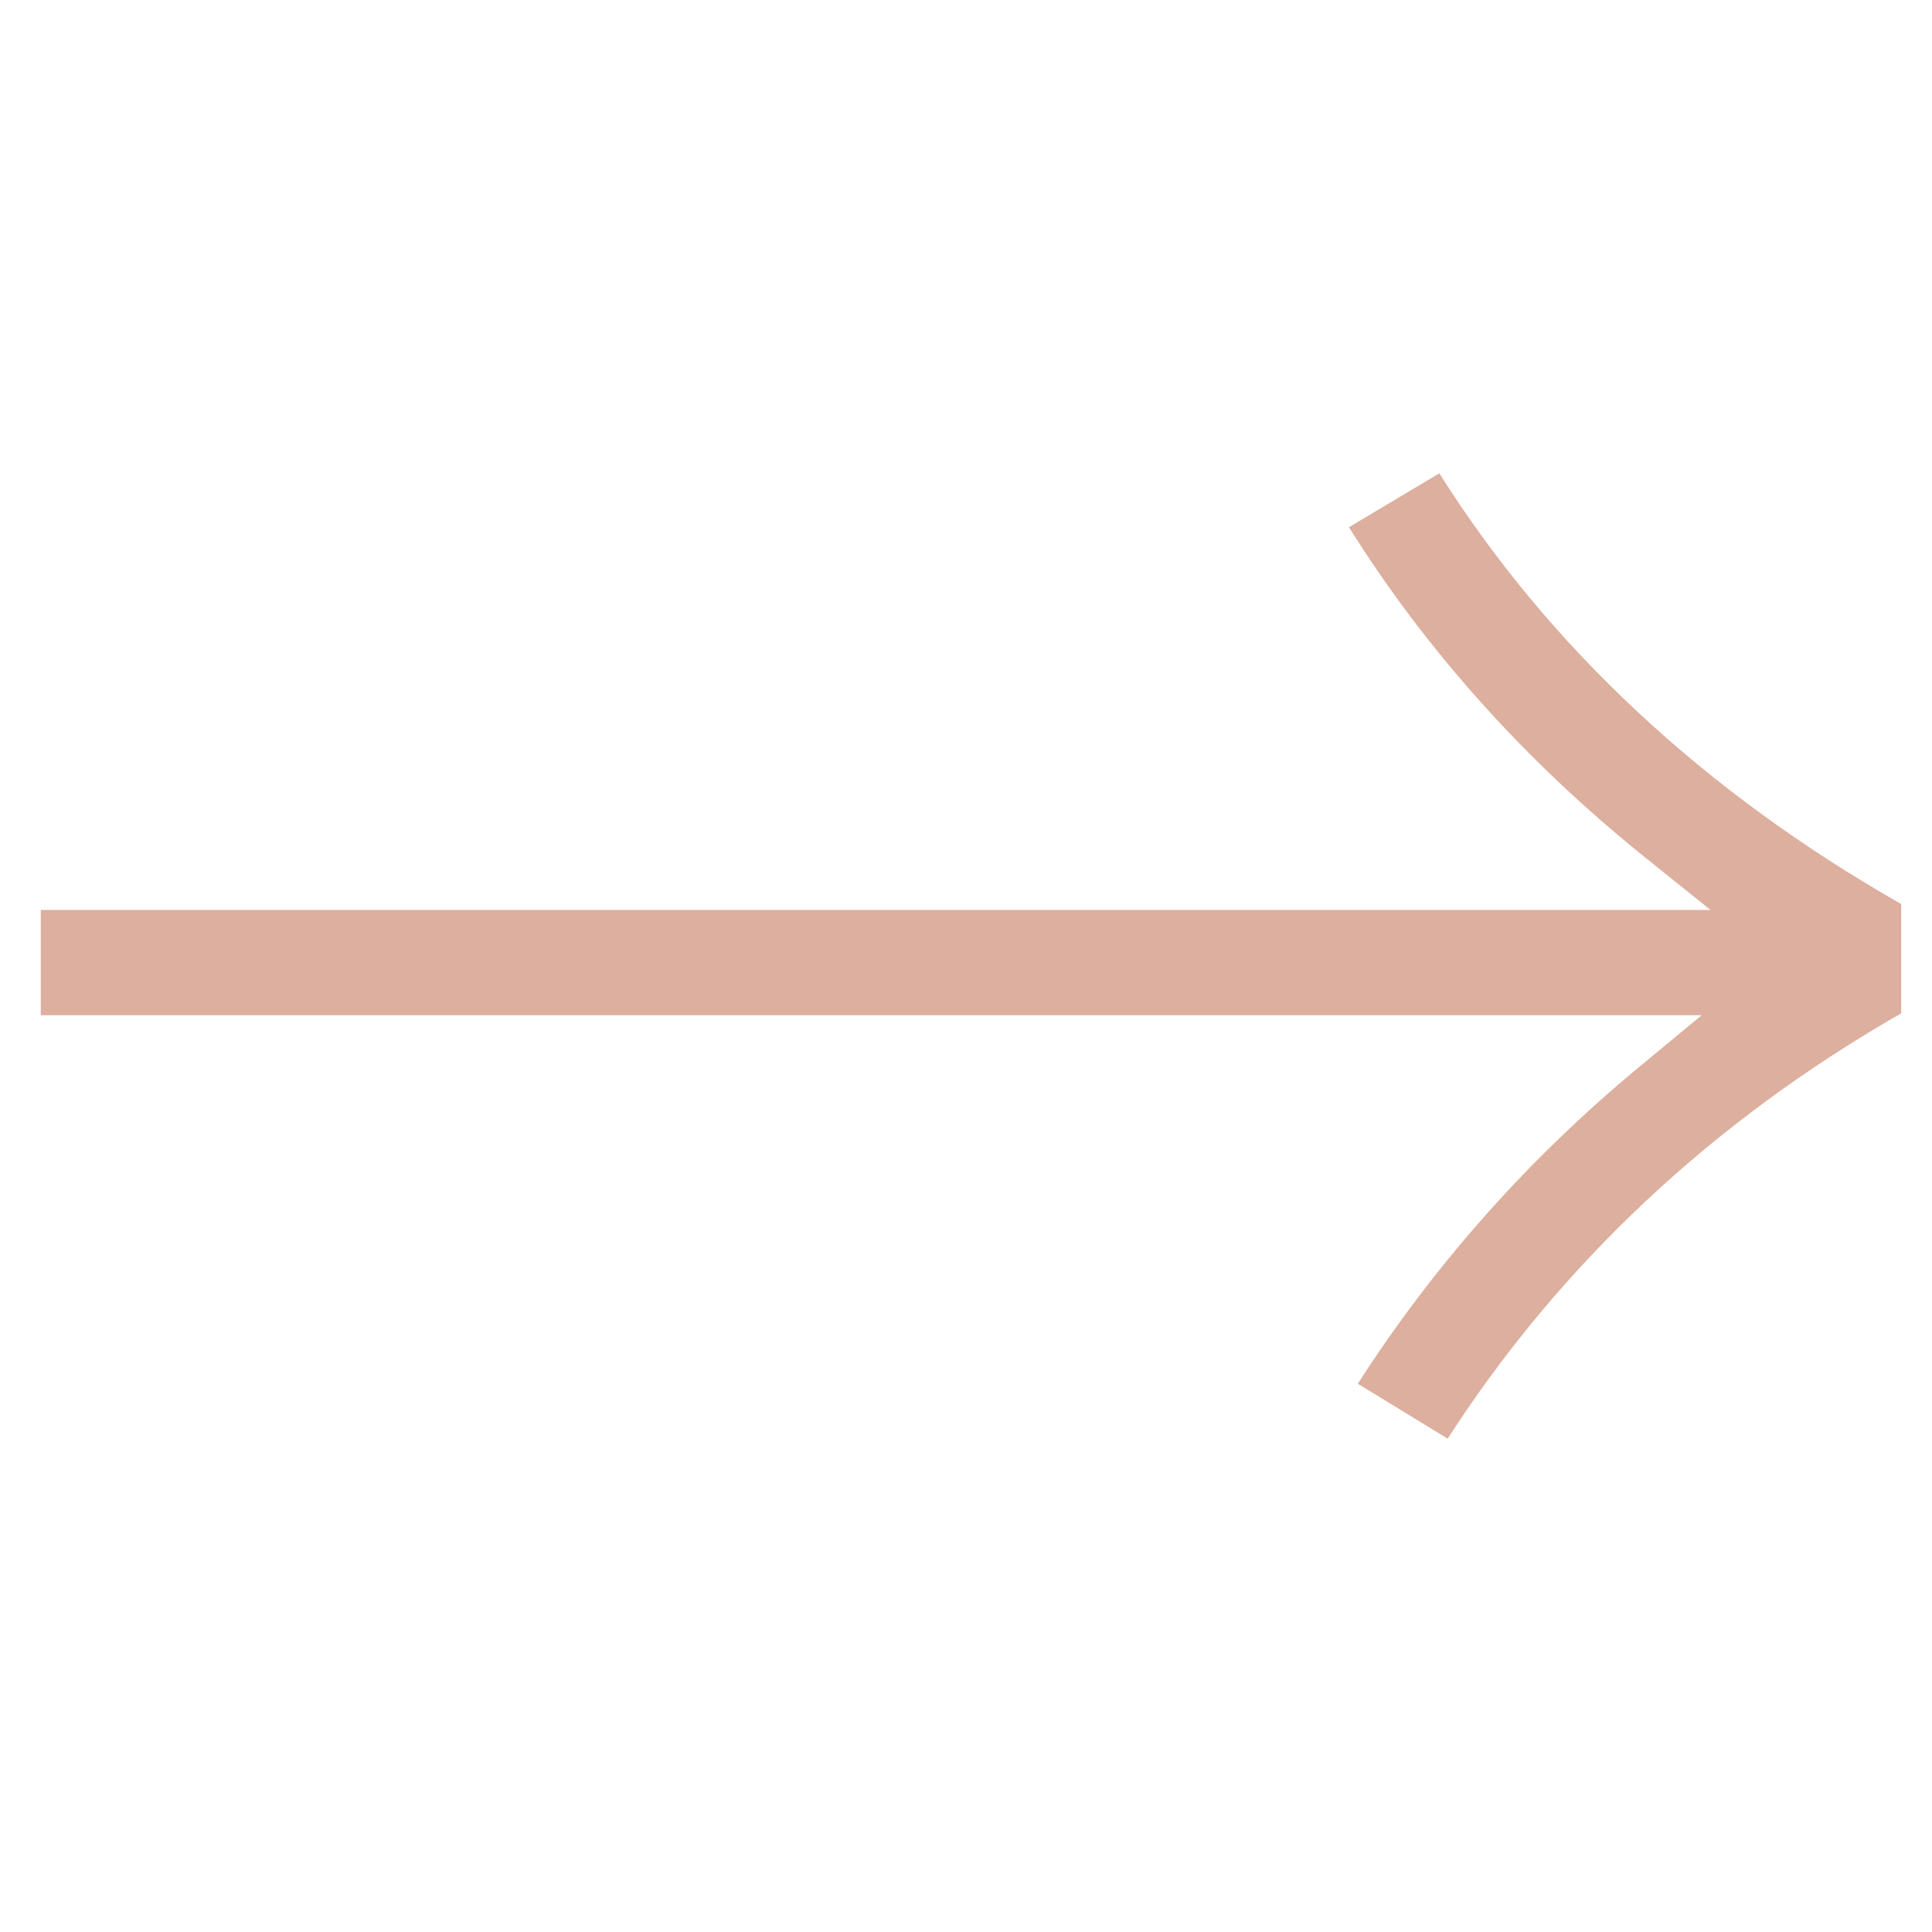<?xml version="1.0" encoding="UTF-8" standalone="no"?><svg xmlns="http://www.w3.org/2000/svg" xmlns:xlink="http://www.w3.org/1999/xlink" fill="#000000" height="50" viewBox="0 0 50 50" width="50"><path d="M35.14,35.811c1.966-3.064,4.404-5.813,7.262-8.182l1.638-1.355H1.055v-2.725h43.213l-1.698-1.363 c-3.083-2.477-5.659-5.347-7.66-8.542l2.34-1.394c2.837,4.497,6.852,8.241,11.953,11.147v2.828 c-4.882,2.794-8.828,6.493-11.738,11.008L35.14,35.811z" fill="#ddaf9e"/></svg>